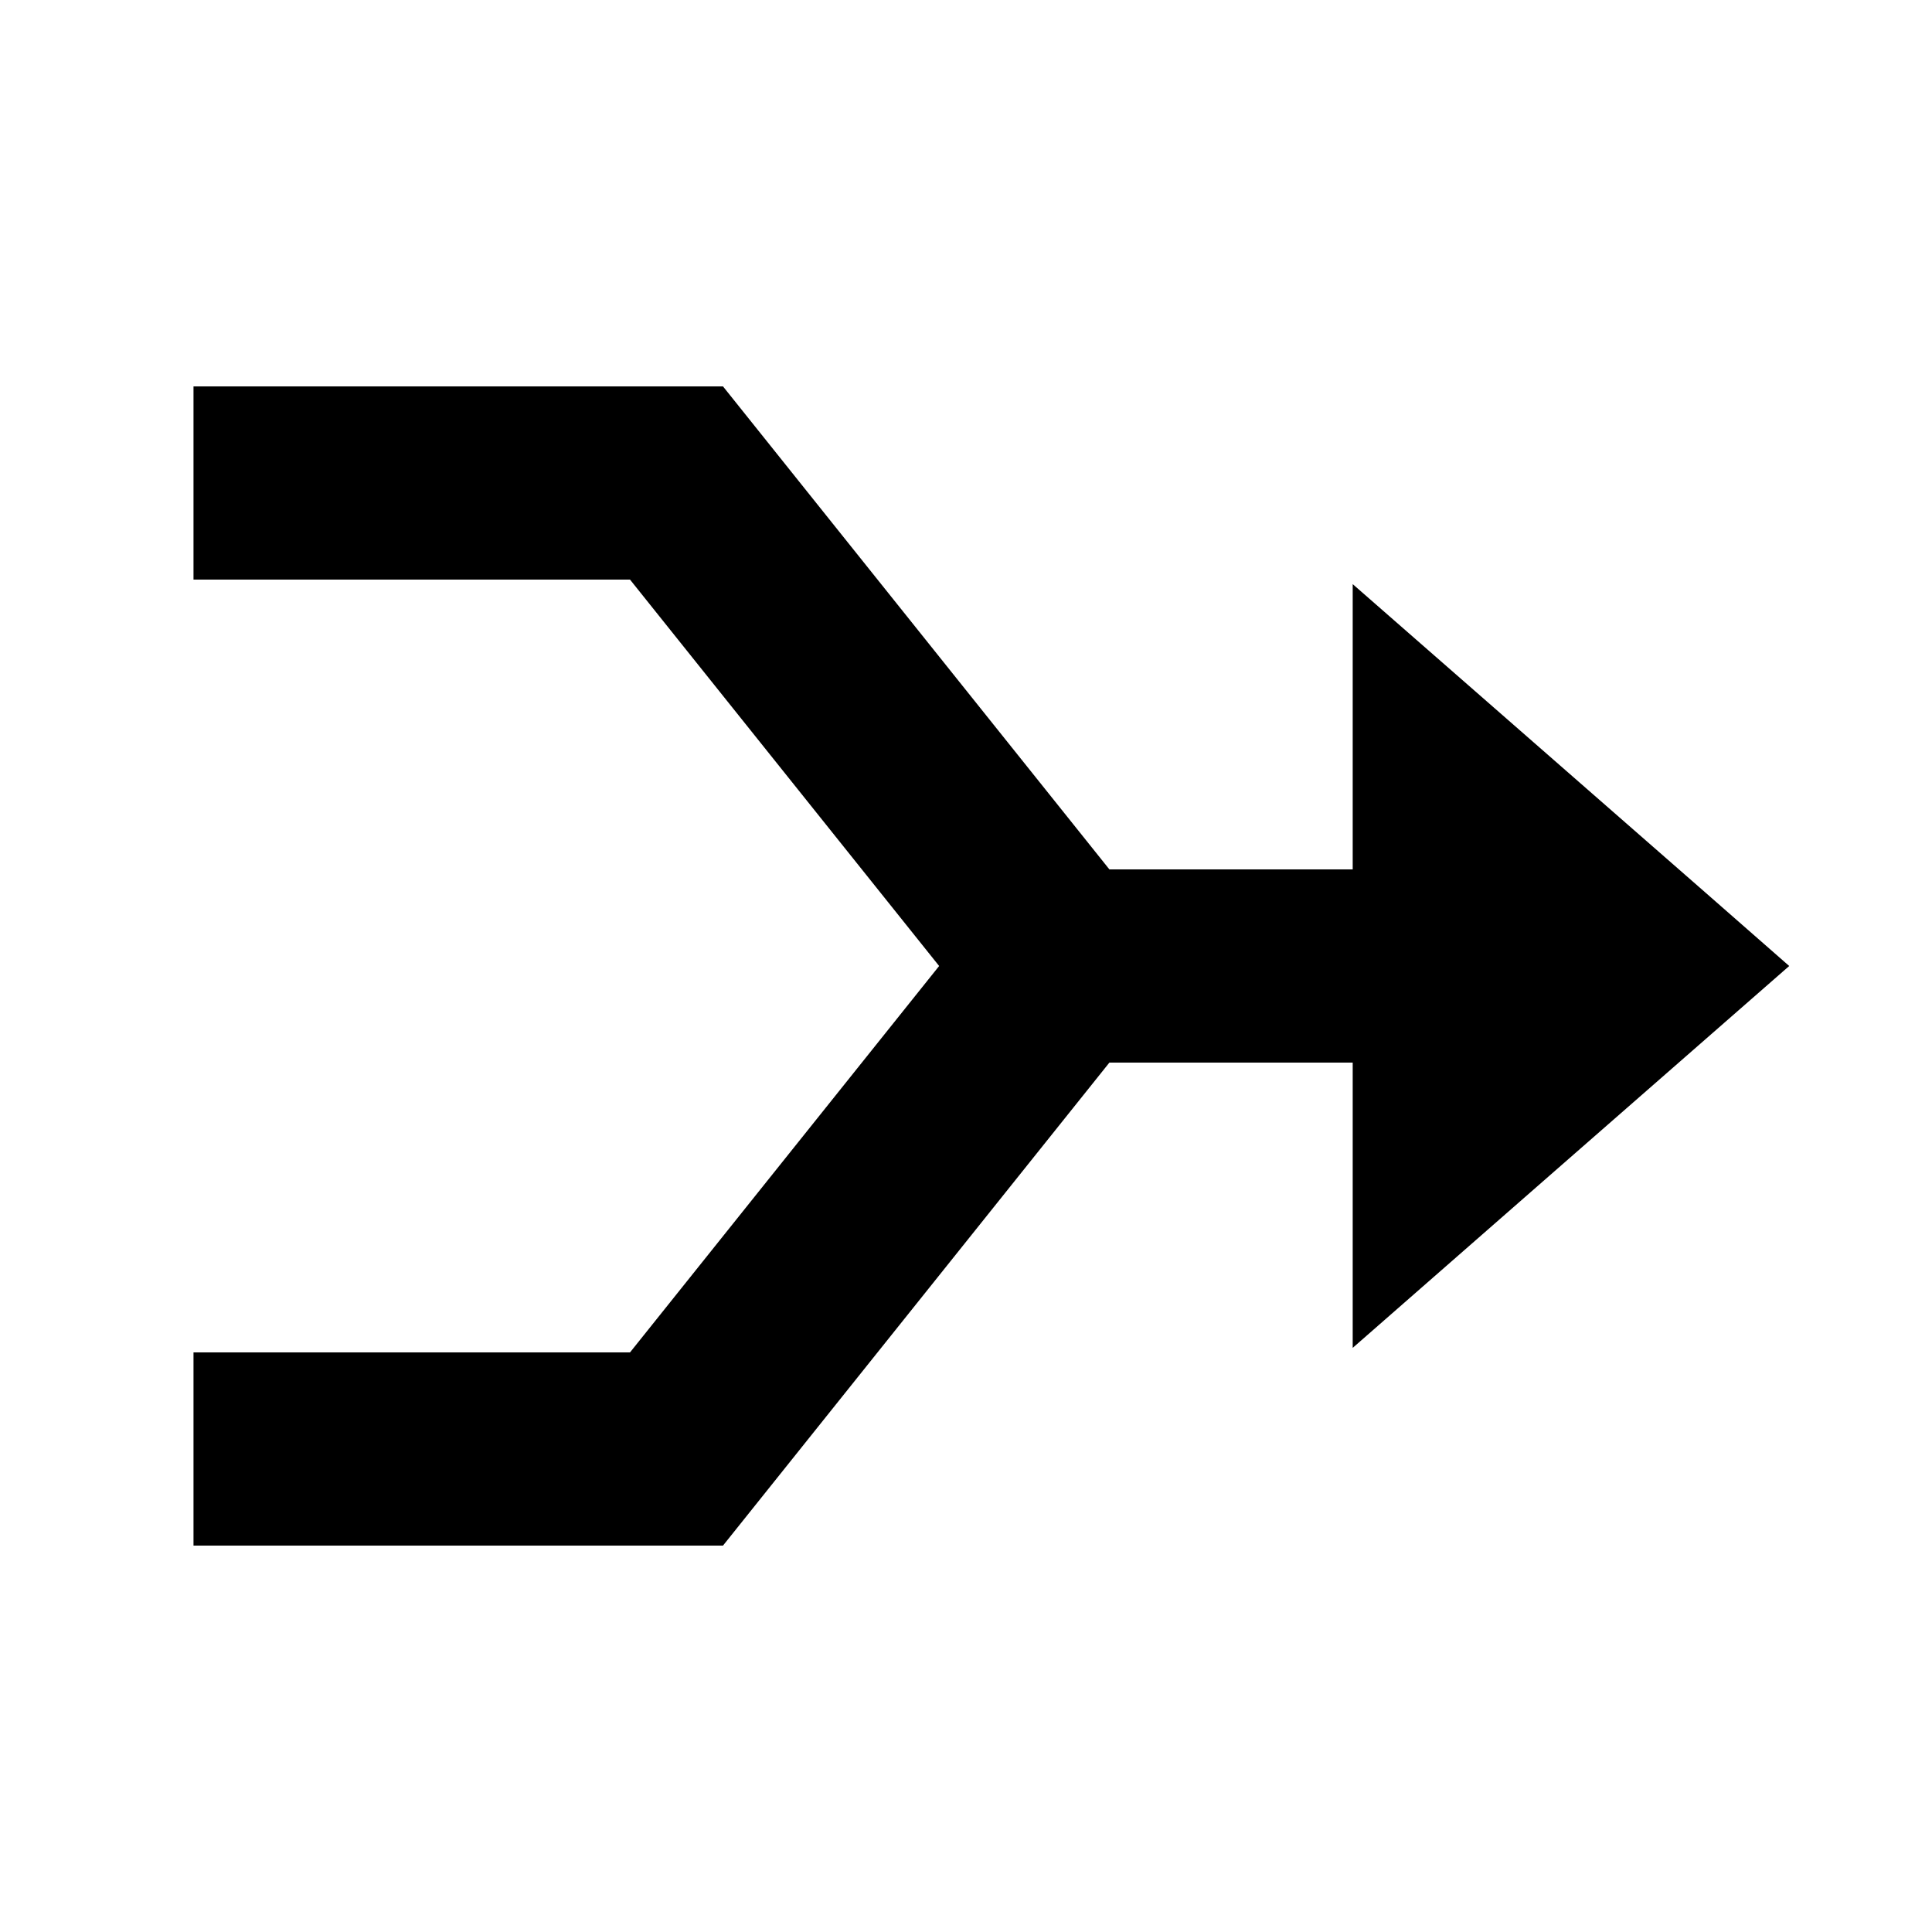 <svg xmlns="http://www.w3.org/2000/svg" viewBox="0 0 640 640"><!--! Font Awesome Pro 7.1.0 by @fontawesome - https://fontawesome.com License - https://fontawesome.com/license (Commercial License) Copyright 2025 Fonticons, Inc. --><path fill="currentColor" d="M224.1 128L239.5 128L249.1 140L367.5 288L448.1 288L448.1 193.5C481.7 222.9 520.7 257 565.2 295.9L592.7 320C561.7 347.1 458.8 437.1 448.1 446.5L448.1 352L367.5 352L249.1 500L239.5 512L64.1 512L64.1 448L208.7 448L311.1 320L208.7 192L64.1 192L64.1 128L224.1 128z"/></svg>
